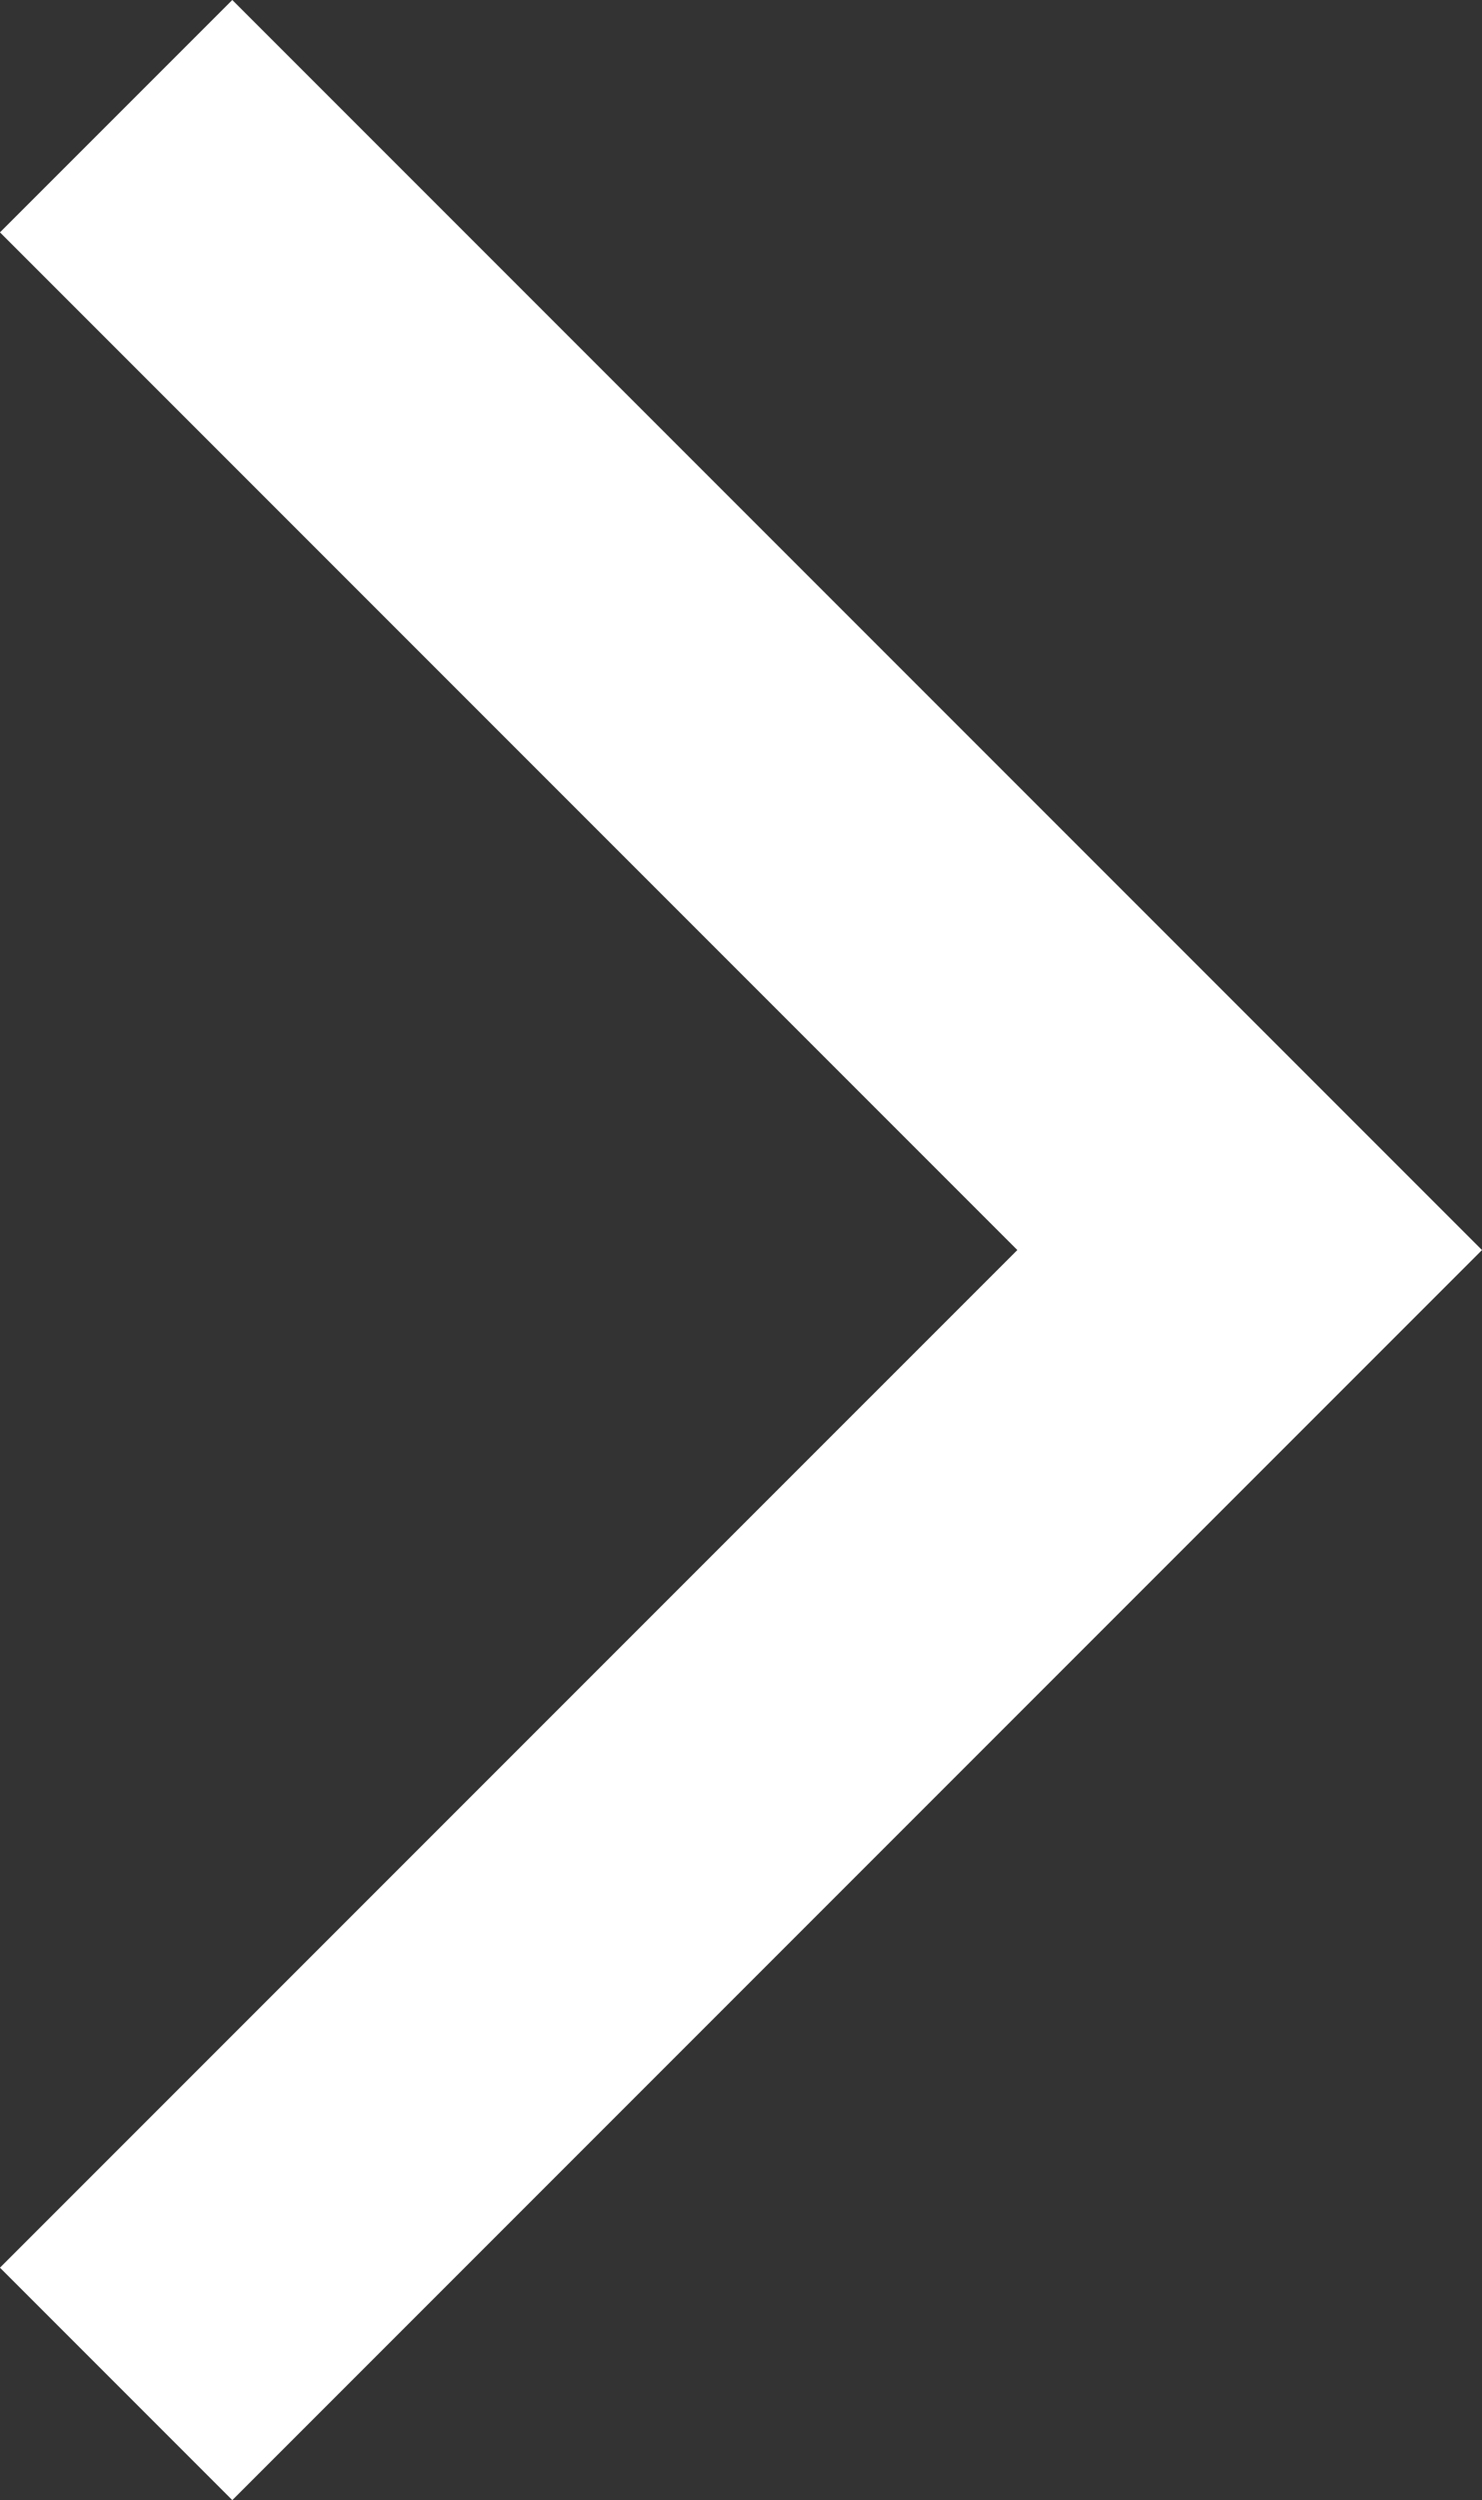 <?xml version="1.0" encoding="utf-8"?>
<!-- Generator: Adobe Illustrator 15.1.0, SVG Export Plug-In . SVG Version: 6.00 Build 0)  -->
<!DOCTYPE svg PUBLIC "-//W3C//DTD SVG 1.1//EN" "http://www.w3.org/Graphics/SVG/1.1/DTD/svg11.dtd">
<svg version="1.1" id="Ebene_1" xmlns="http://www.w3.org/2000/svg" xmlns:xlink="http://www.w3.org/1999/xlink" x="0px" y="0px"
	 width="40.594px" height="68.461px" viewBox="0 0 40.594 68.461" enable-background="new 0 0 40.594 68.461" xml:space="preserve">
<rect x="0" y="0" width="40.594" height="68.461" fill="#333333" stroke="none"/>
<polygon fill="#FFFFFF" points="6.363,68.461 40.594,34.23 6.363,0 -0.001,6.363 27.866,34.23 -0.001,62.096 "/>
</svg>
